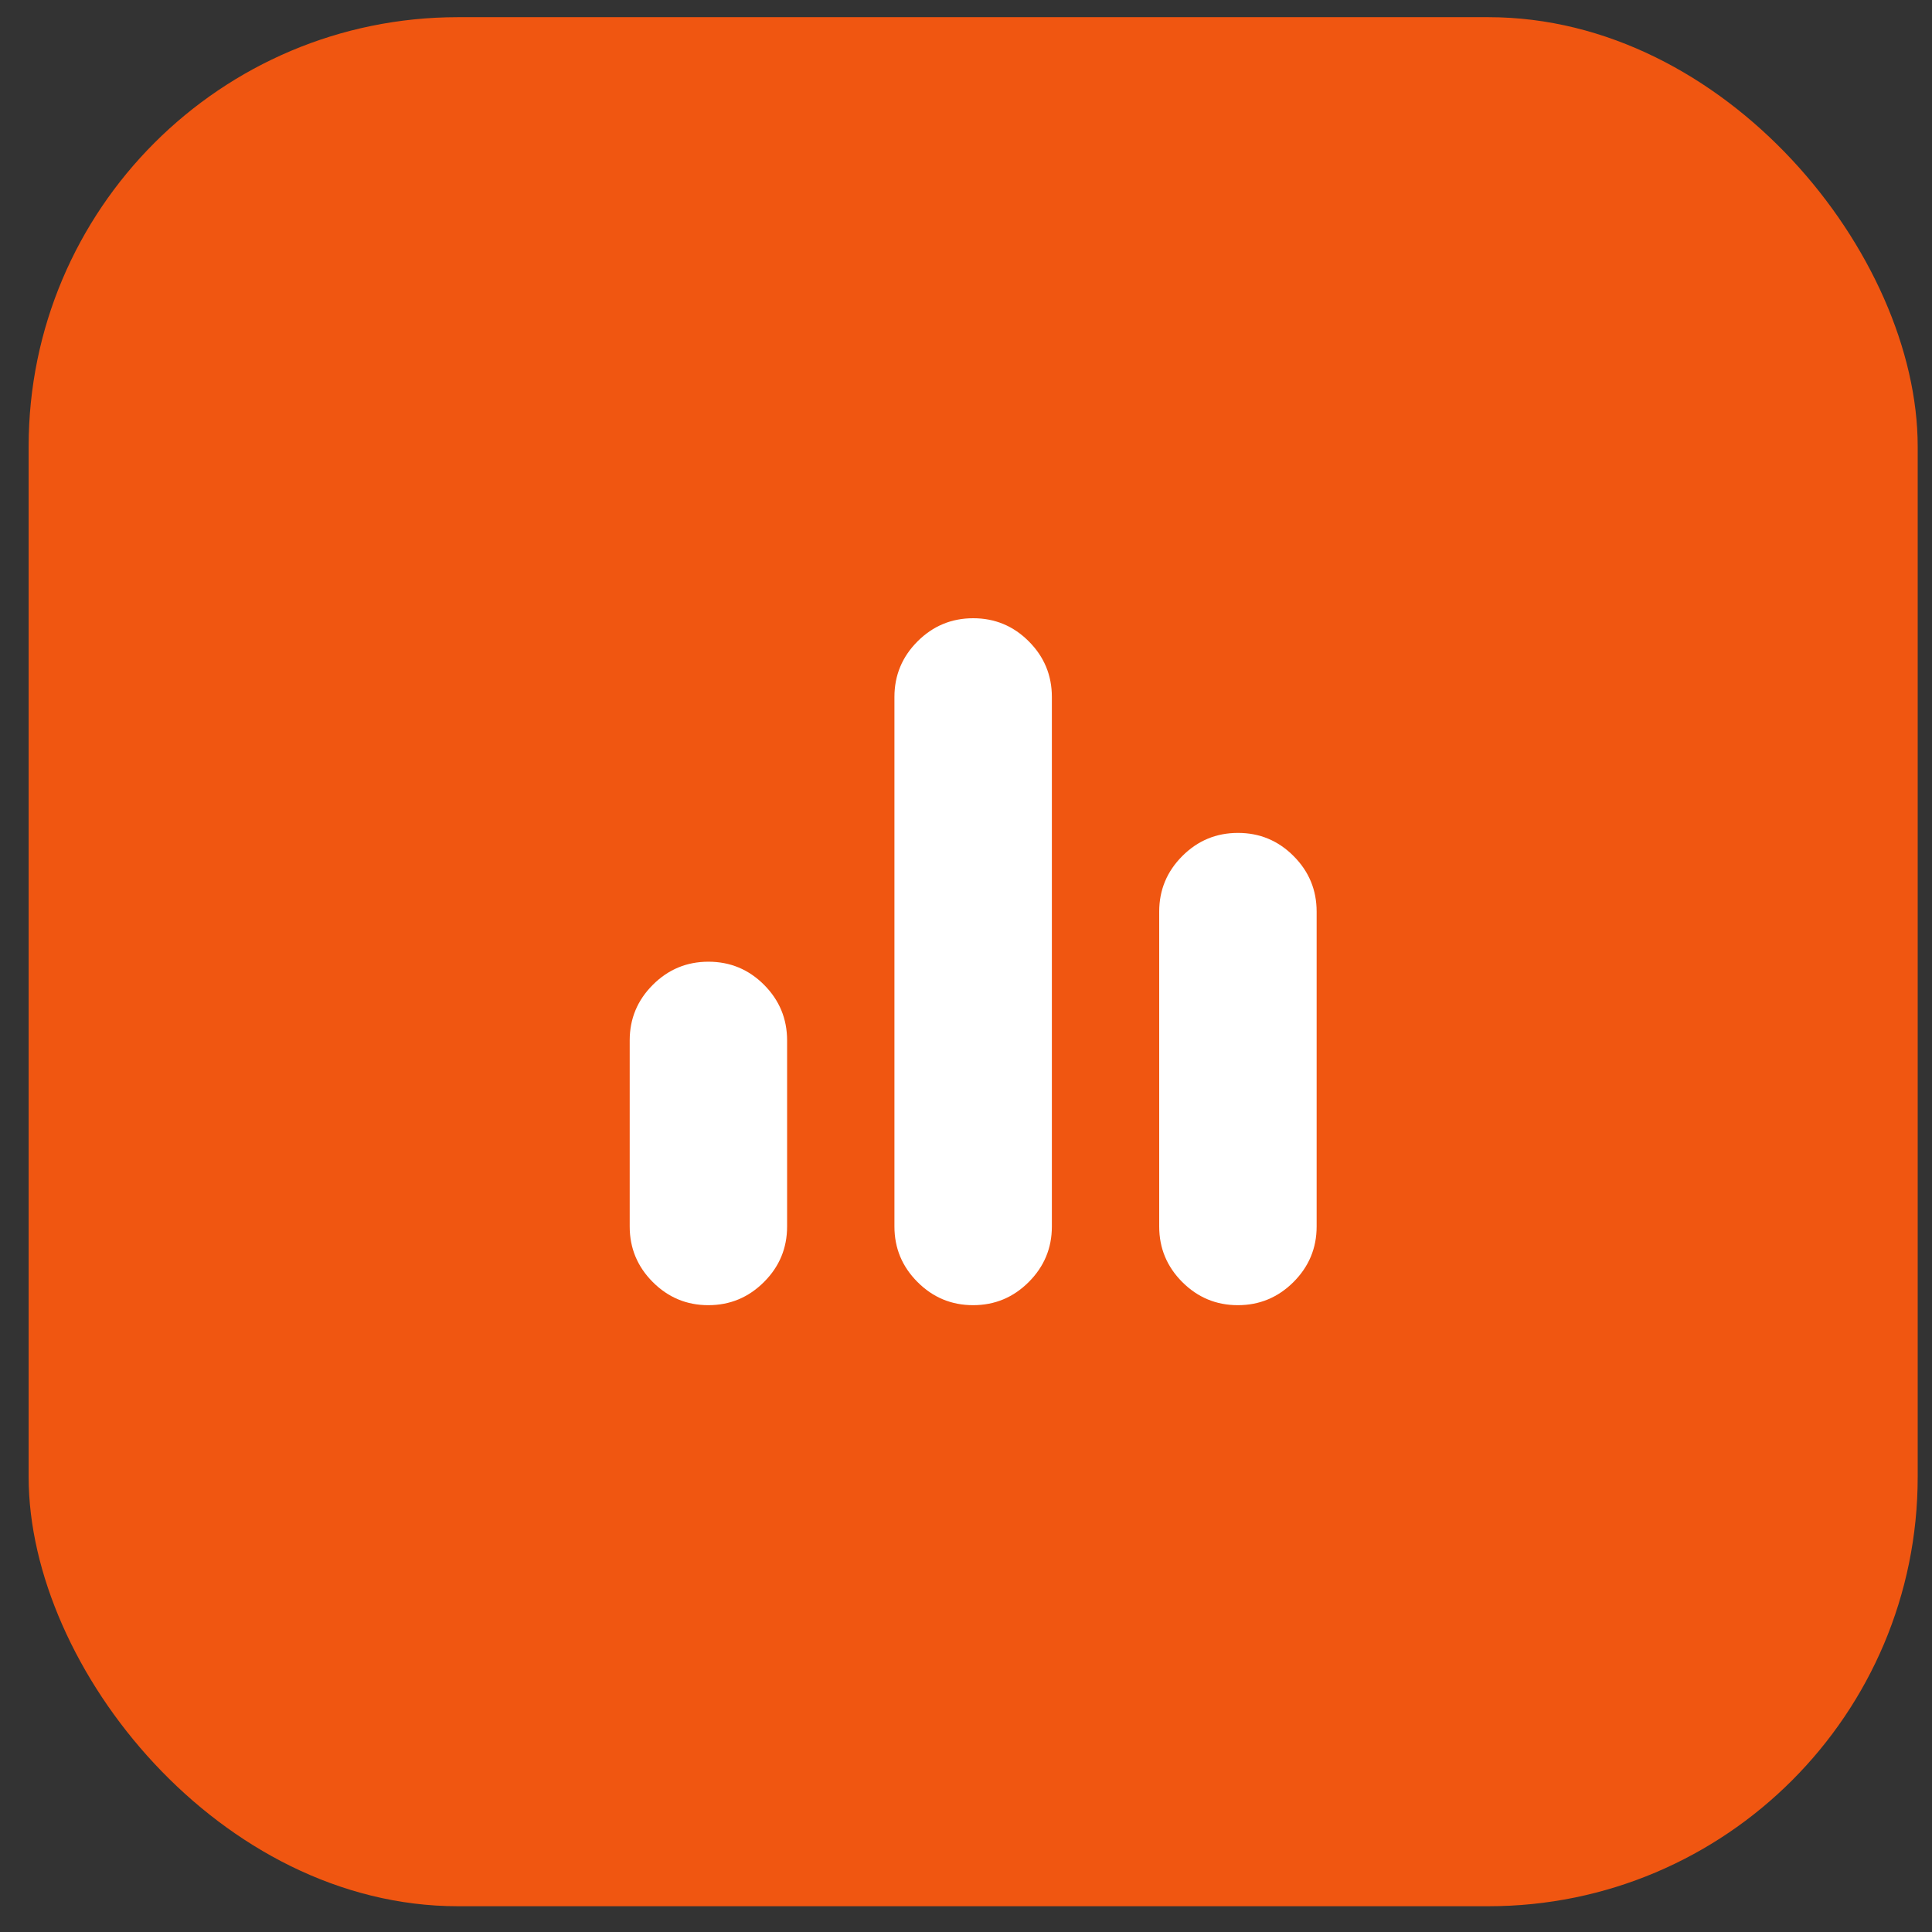 <svg width="45" height="45" viewBox="0 0 45 45" fill="none" xmlns="http://www.w3.org/2000/svg">
<rect x="0" y="0" width="45" height="45" fill="#333333" stroke="none"/>
<rect x="0.667" y="0.4" width="44" height="44" rx="10" fill="#F05611"/>
<mask id="mask0_93_18438" style="mask-type:alpha" maskUnits="userSpaceOnUse" x="10" y="10" width="25" height="25">
<rect x="10.667" y="10.4" width="24" height="24" fill="#D9D9D9"/>
</mask>
<g mask="url(#mask0_93_18438)">
<path d="M16.498 30.4C15.994 30.4 15.562 30.22 15.204 29.861C14.846 29.502 14.667 29.071 14.667 28.567V24.233C14.667 23.729 14.846 23.297 15.206 22.938C15.565 22.579 15.997 22.4 16.501 22.4C17.006 22.4 17.438 22.579 17.796 22.938C18.154 23.297 18.333 23.729 18.333 24.233V28.567C18.333 29.071 18.154 29.502 17.794 29.861C17.435 30.22 17.003 30.4 16.498 30.4ZM22.665 30.4C22.161 30.4 21.729 30.22 21.371 29.861C21.012 29.502 20.833 29.071 20.833 28.567V16.233C20.833 15.729 21.013 15.297 21.372 14.938C21.732 14.579 22.163 14.4 22.668 14.4C23.173 14.4 23.604 14.579 23.962 14.938C24.321 15.297 24.5 15.729 24.5 16.233V28.567C24.5 29.071 24.32 29.502 23.961 29.861C23.602 30.22 23.17 30.4 22.665 30.4ZM28.832 30.4C28.327 30.4 27.896 30.22 27.537 29.861C27.179 29.502 27 29.071 27 28.567V21.233C27 20.729 27.18 20.297 27.539 19.938C27.898 19.579 28.33 19.4 28.835 19.4C29.339 19.4 29.771 19.579 30.129 19.938C30.488 20.297 30.667 20.729 30.667 21.233V28.567C30.667 29.071 30.487 29.502 30.128 29.861C29.768 30.22 29.336 30.4 28.832 30.4Z" fill="white"/>
</g>
</svg>
